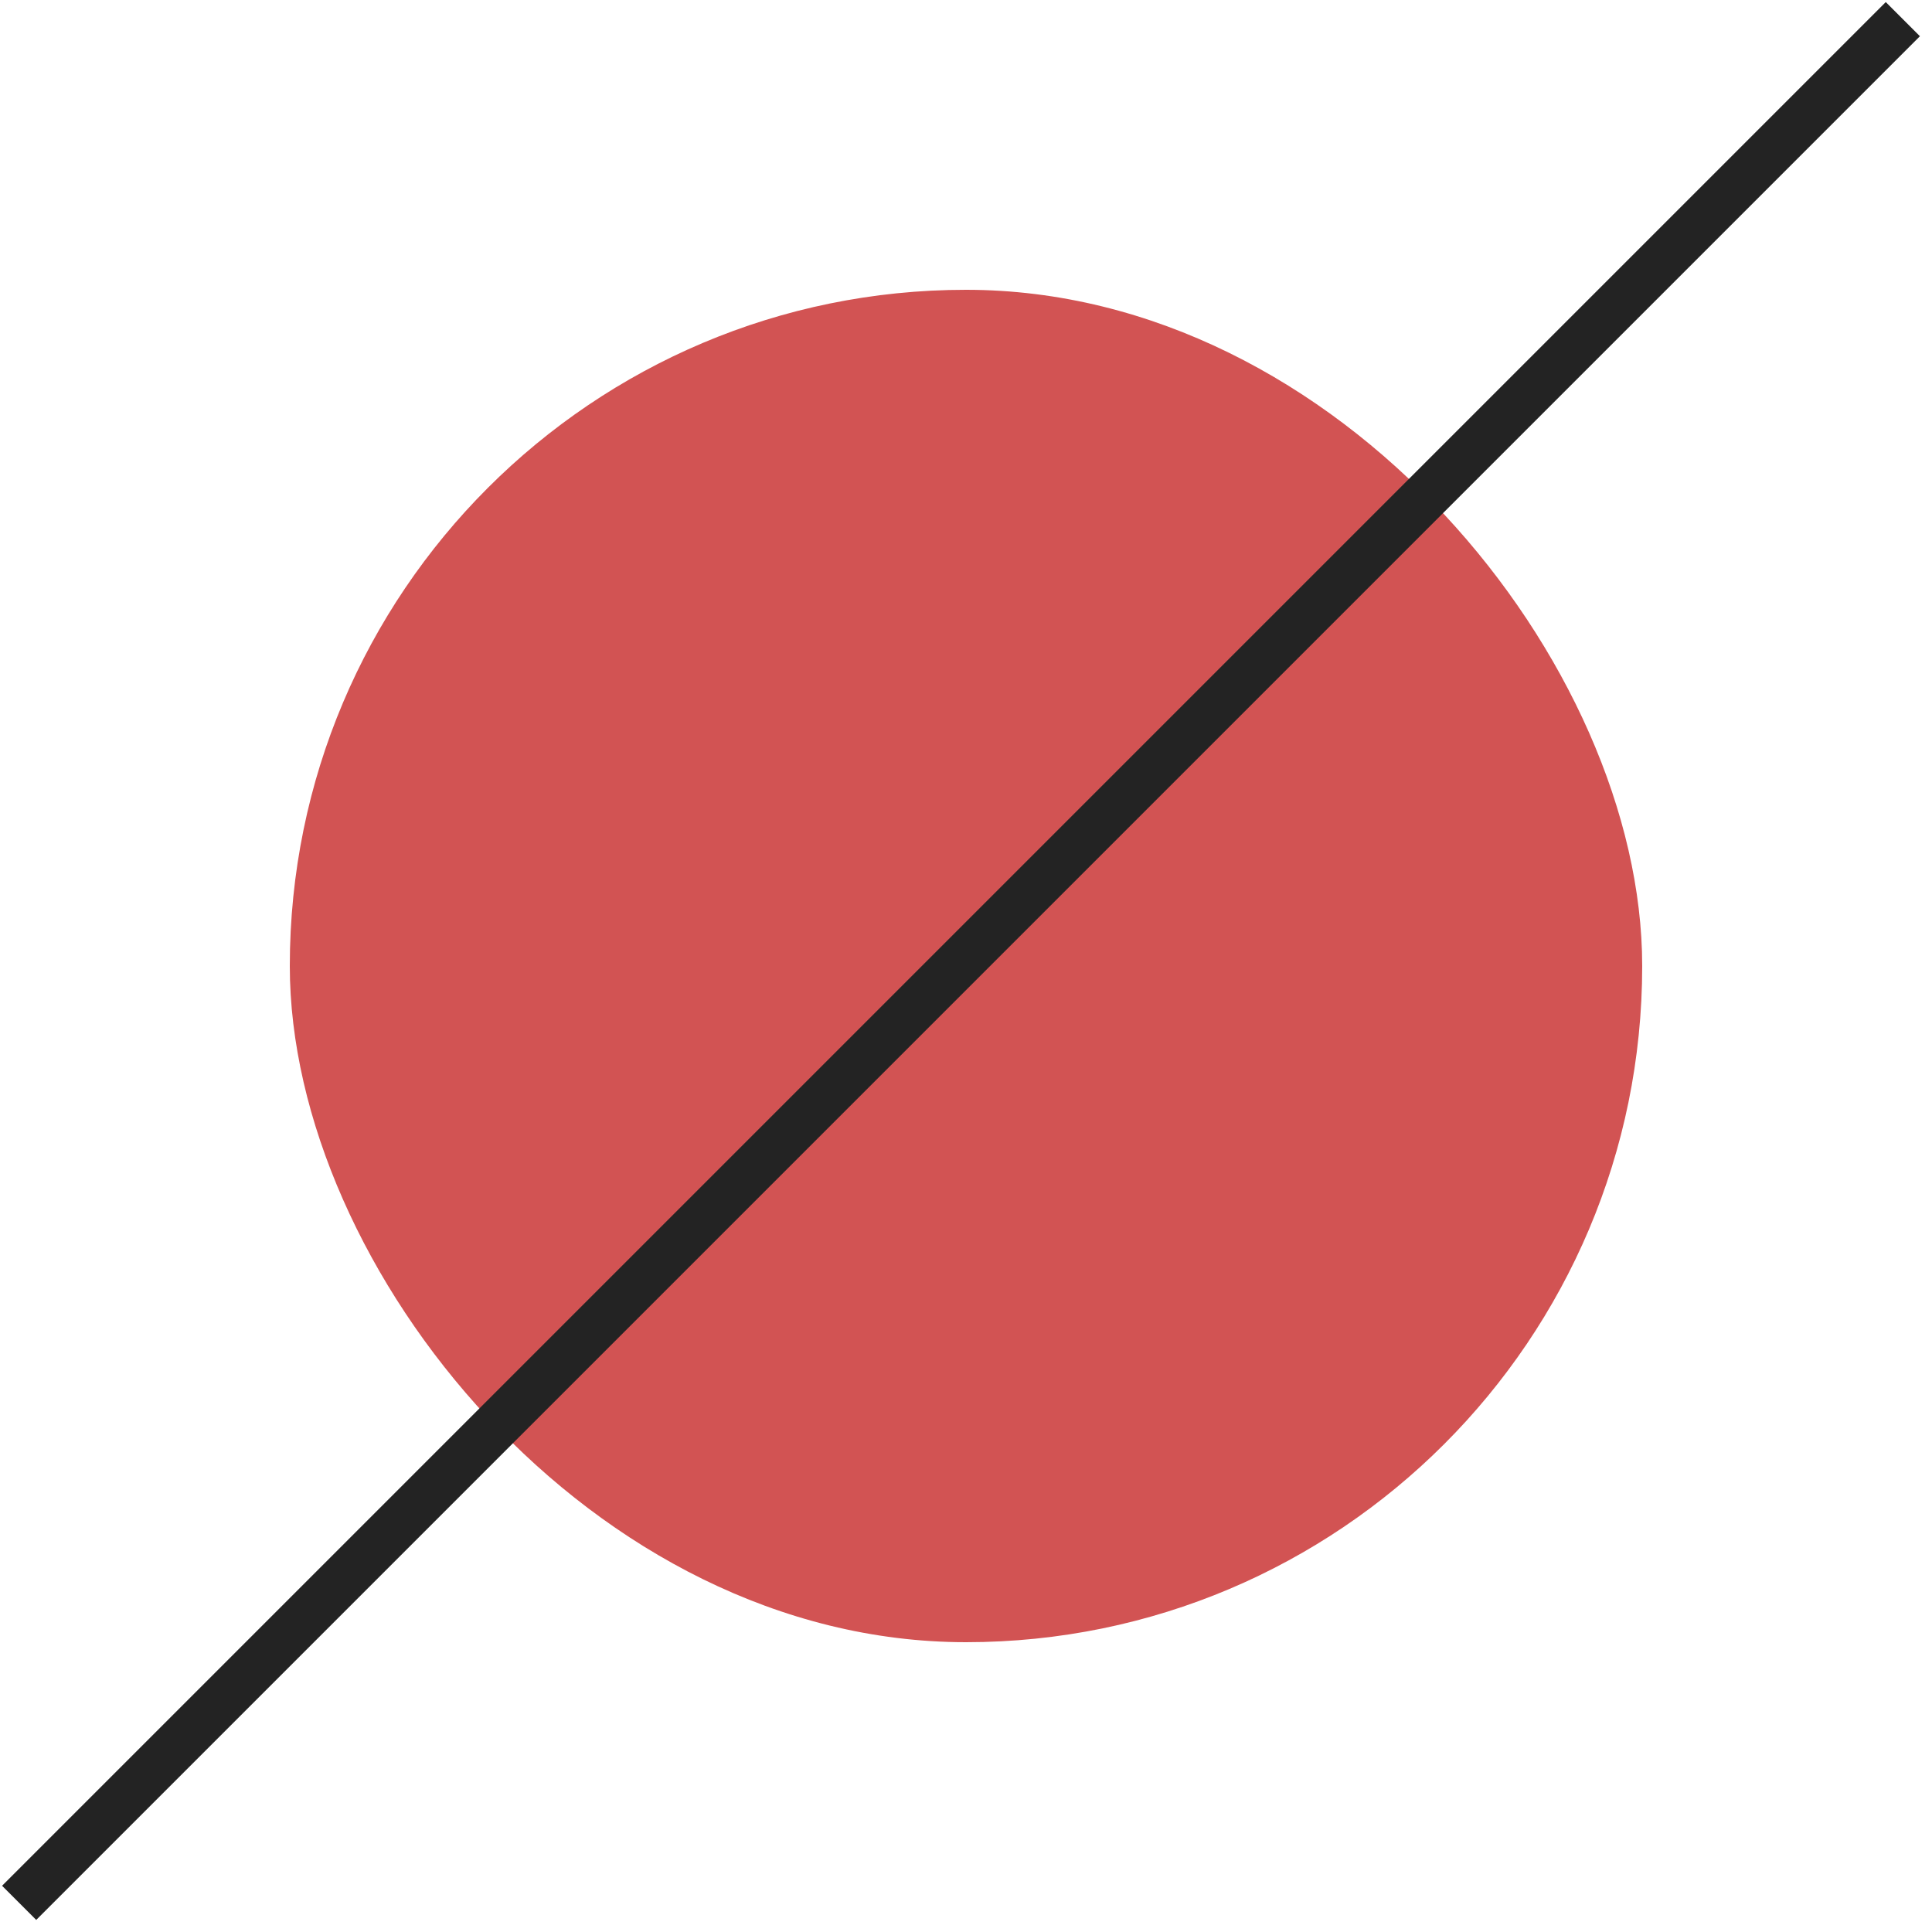 <svg width="80" height="80" viewBox="0 0 80 80" fill="none" xmlns="http://www.w3.org/2000/svg">
<rect x="12" y="12" width="56" height="56" rx="28" fill="#D25353"/>
<line x1="0.793" y1="78.793" x2="78.793" y2="0.793" stroke="#232323" stroke-width="2"/>
</svg>
